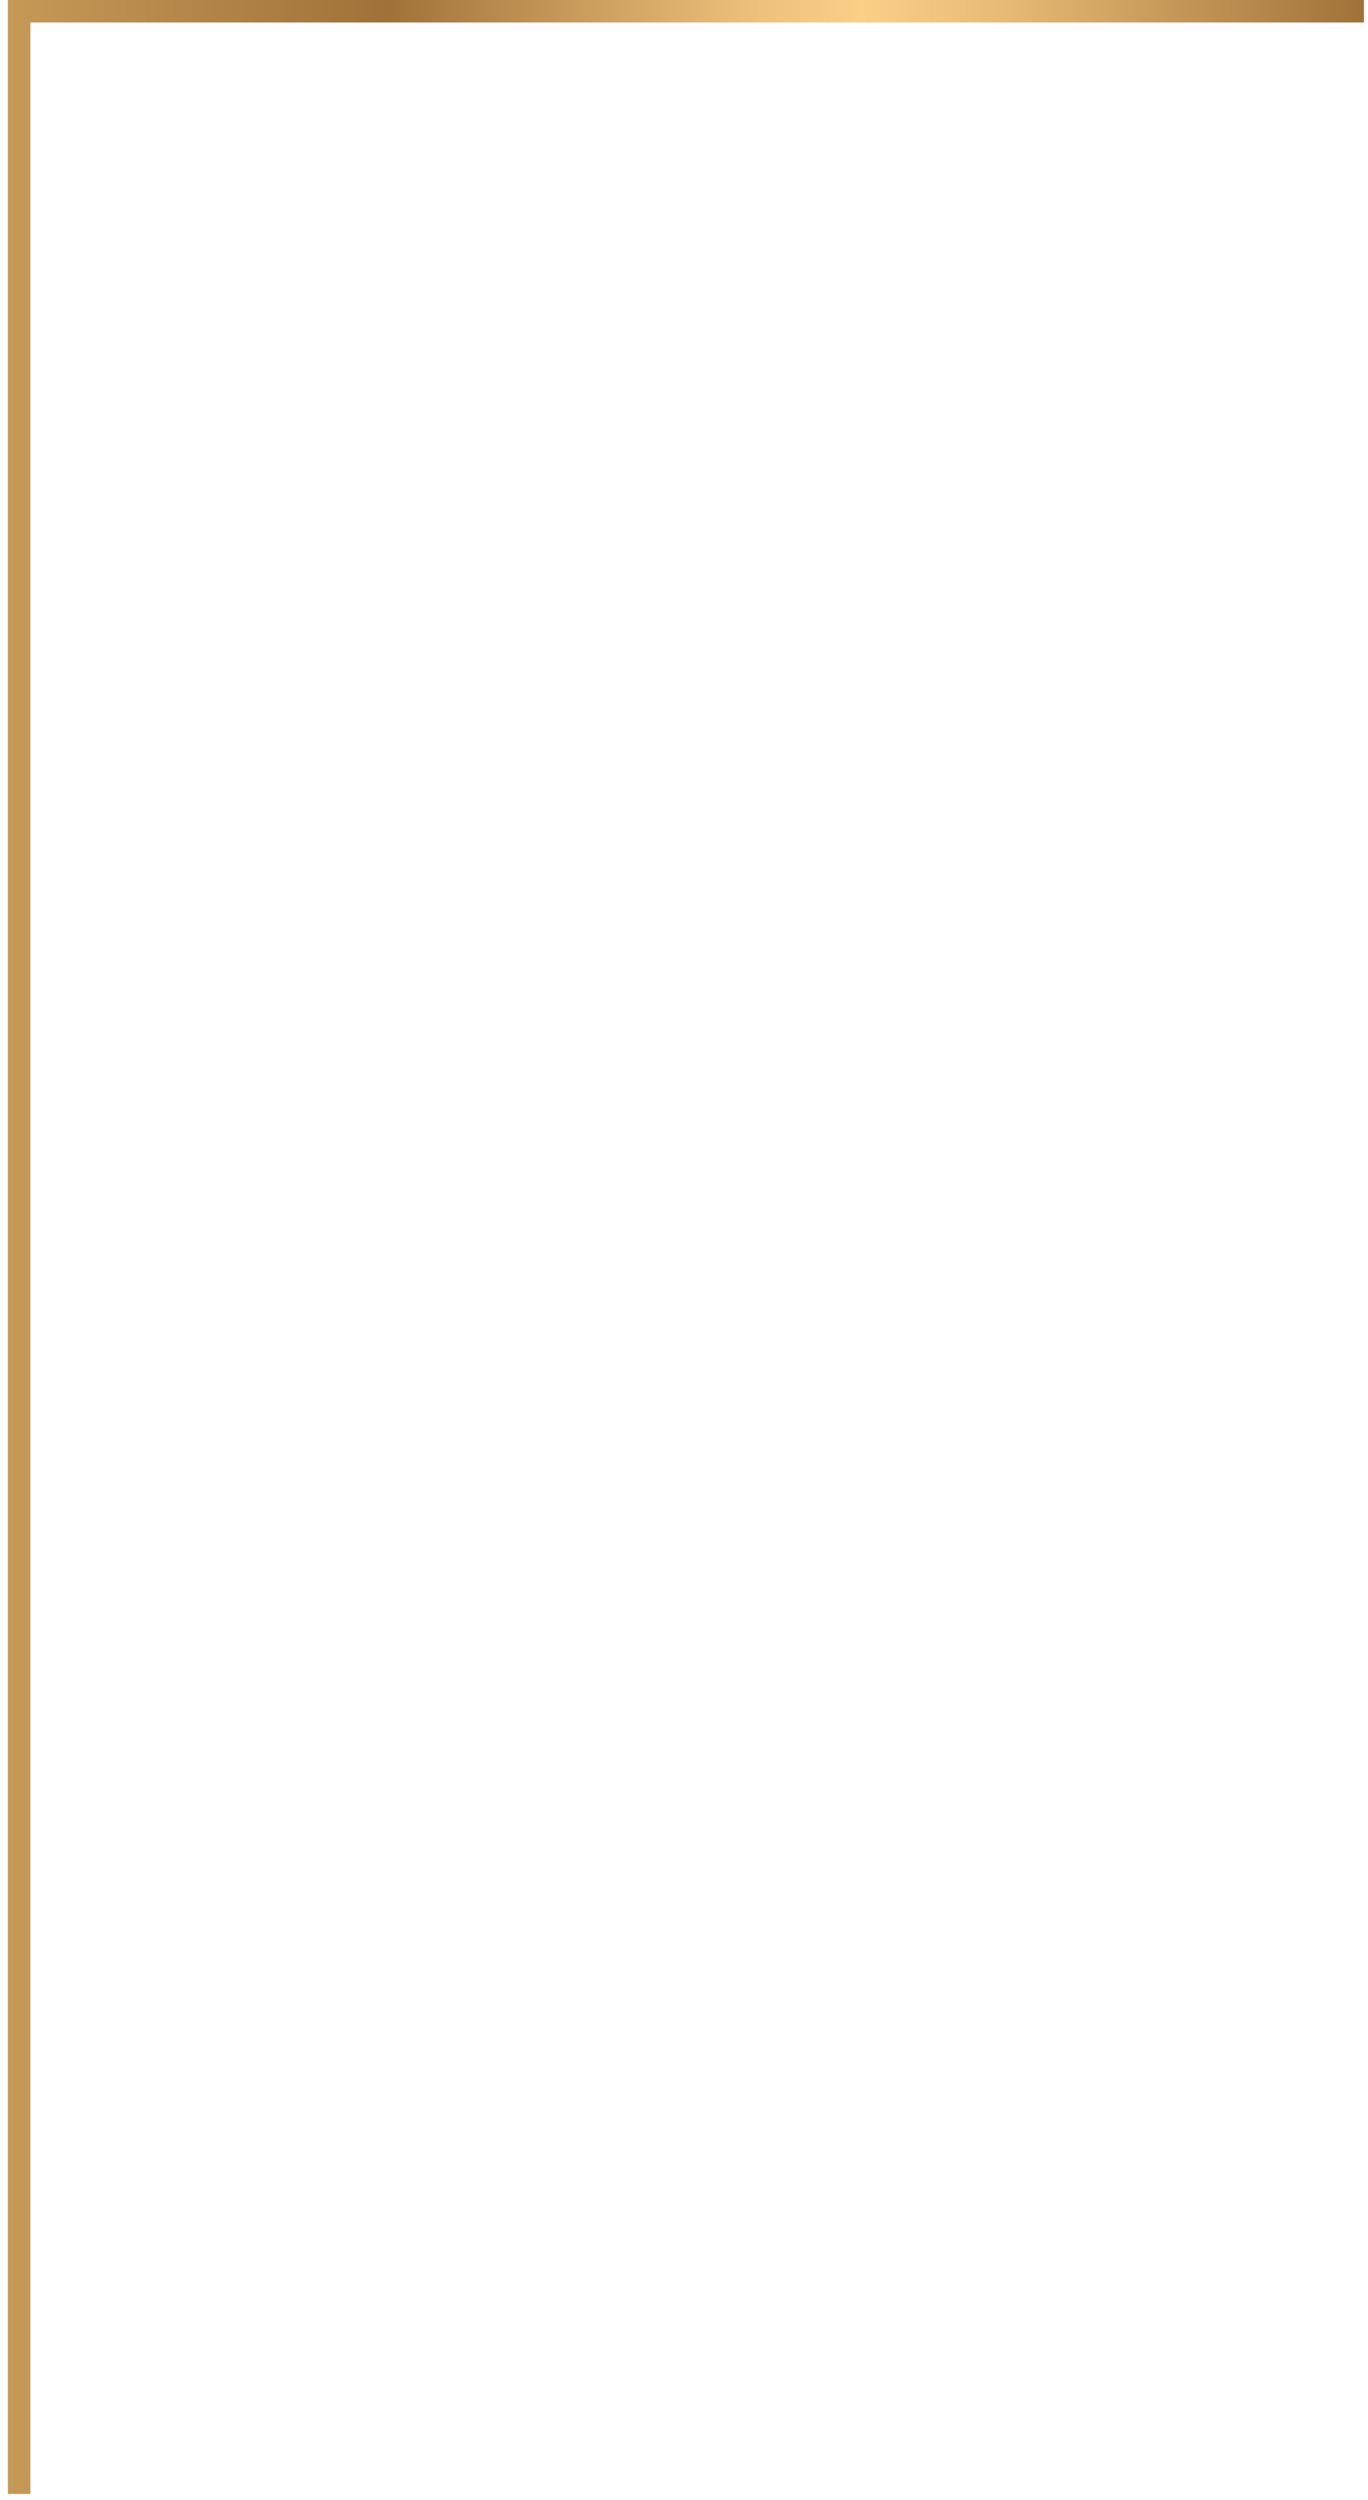 <?xml version="1.0" encoding="UTF-8"?> <svg xmlns="http://www.w3.org/2000/svg" width="162" height="296" viewBox="0 0 162 296" fill="none"> <path d="M3.598 295.288H0.933V0H161.517V2.665H3.598V295.288Z" fill="url(#paint0_linear_290_20057)"></path> <defs> <linearGradient id="paint0_linear_290_20057" x1="0.933" y1="147.644" x2="161.517" y2="147.644" gradientUnits="userSpaceOnUse"> <stop stop-color="#C59A57"></stop> <stop offset="0.28" stop-color="#9F7239"></stop> <stop offset="0.41" stop-color="#C6995A"></stop> <stop offset="0.55" stop-color="#EDC07B"></stop> <stop offset="0.63" stop-color="#FCCF87"></stop> <stop offset="0.72" stop-color="#EBBE78"></stop> <stop offset="0.89" stop-color="#BD9052"></stop> <stop offset="1" stop-color="#9F7239"></stop> </linearGradient> </defs> </svg> 